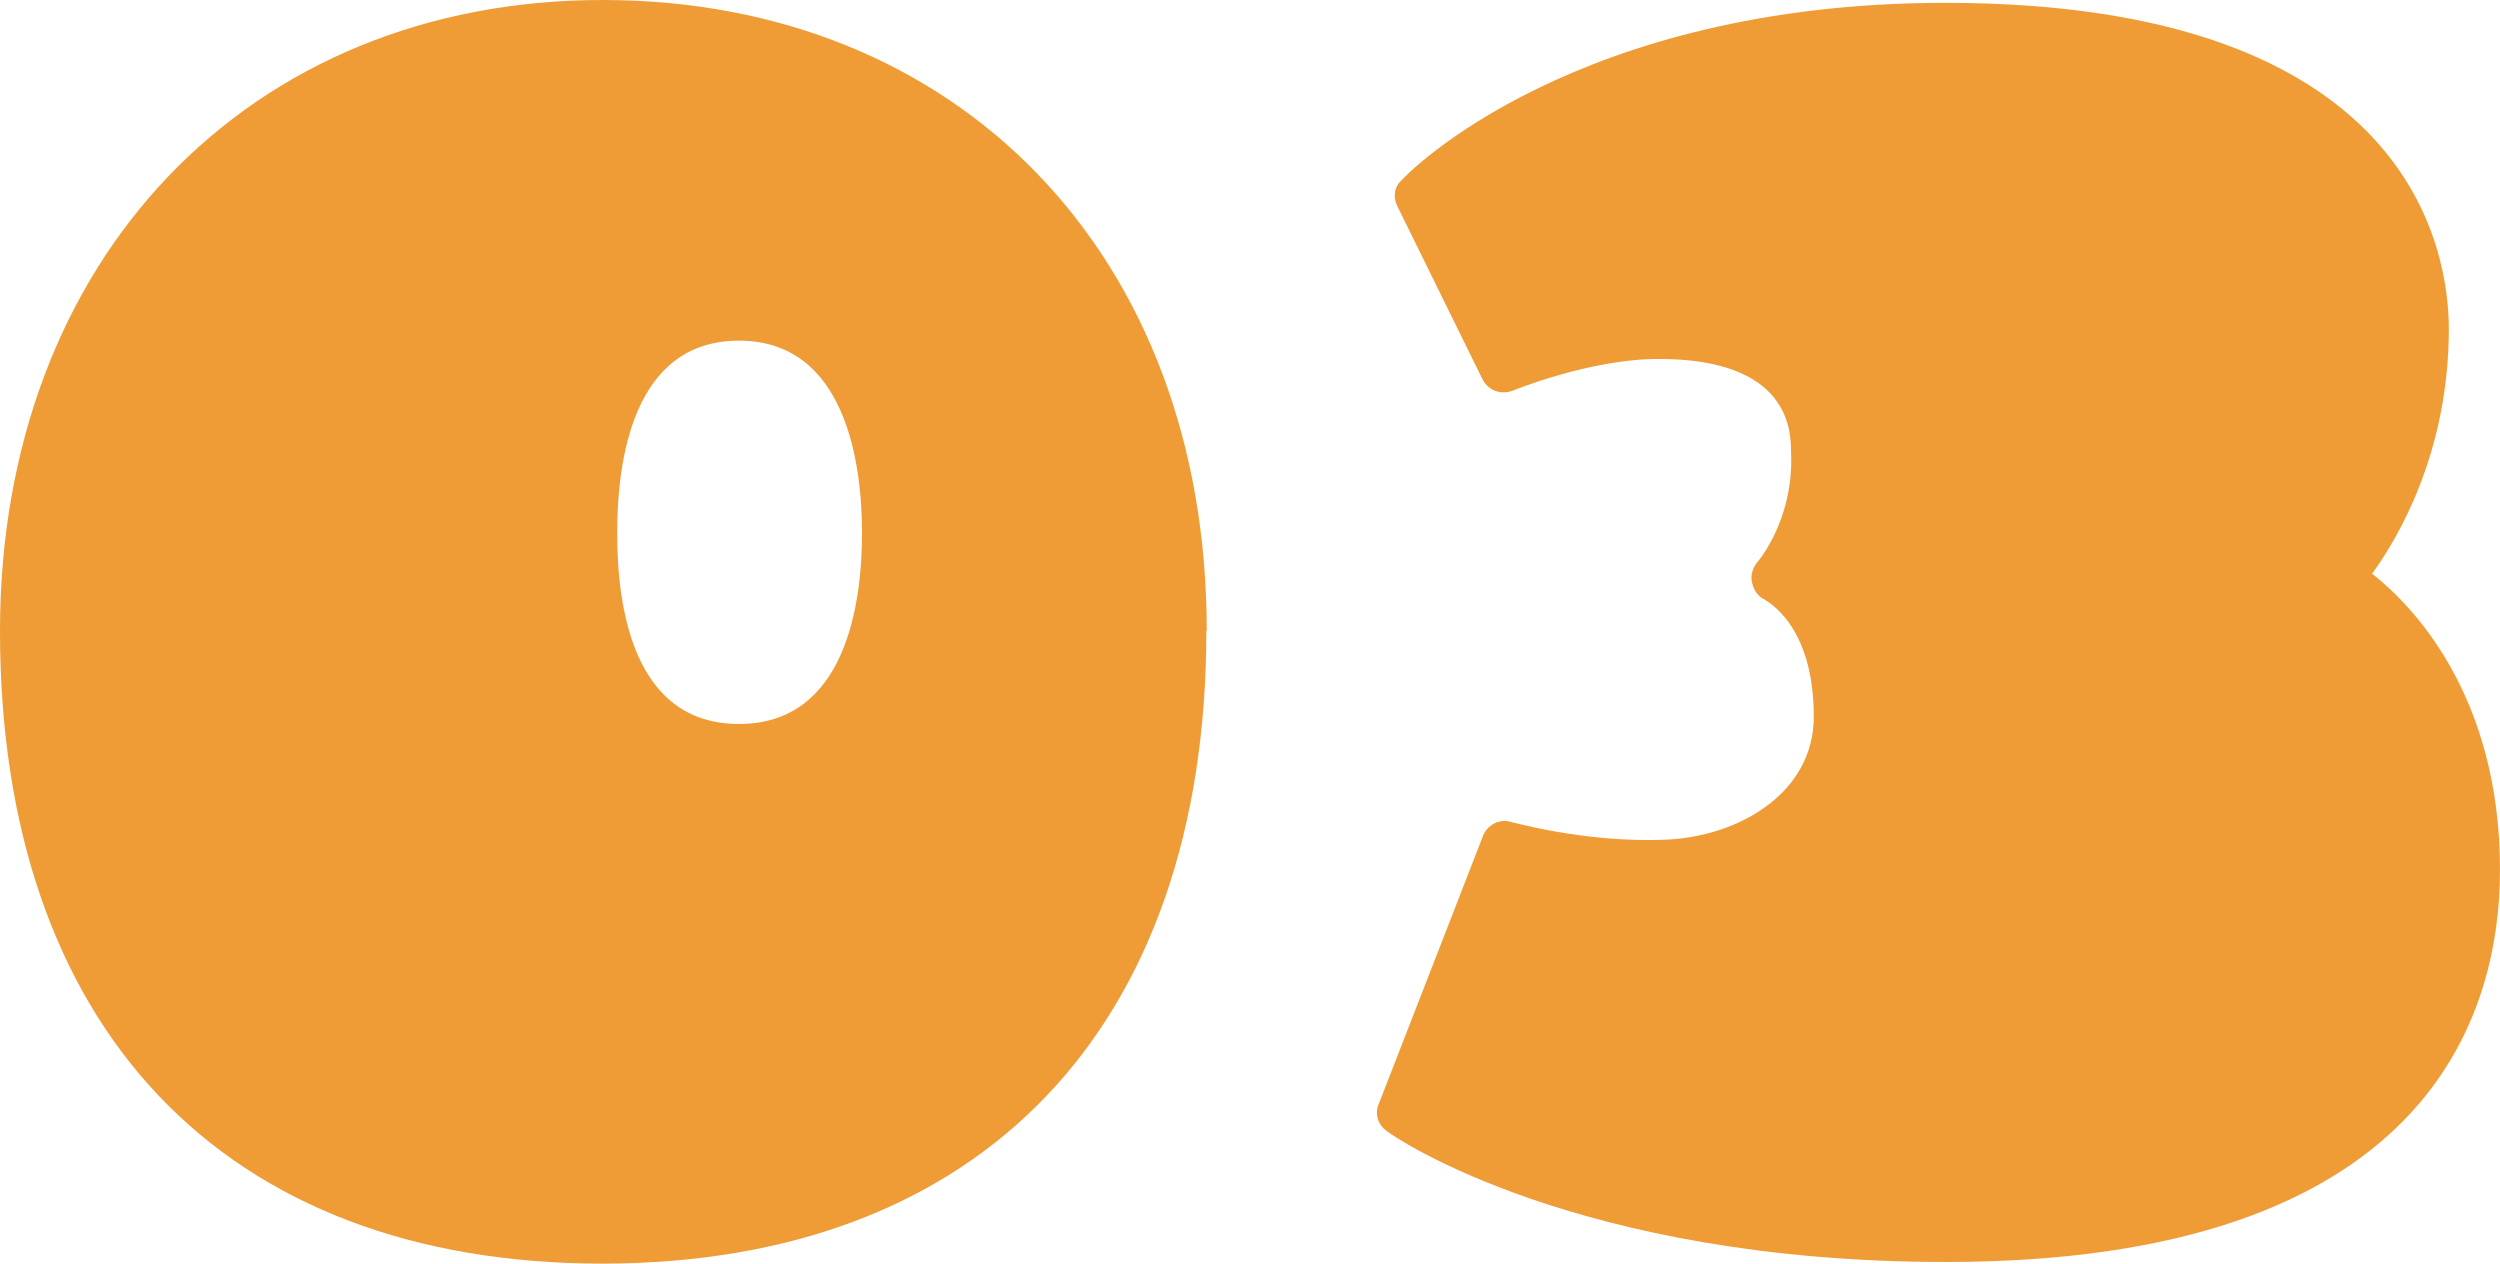 <?xml version="1.0" encoding="UTF-8"?>
<svg id="_レイヤー_2" data-name="レイヤー 2" xmlns="http://www.w3.org/2000/svg" xmlns:xlink="http://www.w3.org/1999/xlink" viewBox="0 0 61.57 31.12">
  <defs>
    <style>
      .cls-1 {
        fill: none;
      }

      .cls-2 {
        fill: #ef9c37;
      }

      .cls-3 {
        fill: url(#_新規パターンスウォッチ_4);
      }
    </style>
    <pattern id="_新規パターンスウォッチ_4" data-name="新規パターンスウォッチ 4" x="0" y="0" width="124.09" height="124.09" patternTransform="translate(4229.77 4339.22)" patternUnits="userSpaceOnUse" viewBox="0 0 124.09 124.09">
      <g>
        <rect class="cls-1" width="124.09" height="124.09"/>
        <rect class="cls-2" width="124.09" height="124.09"/>
      </g>
    </pattern>
  </defs>
  <g id="_レイヤー_1-2" data-name="レイヤー 1">
    <g>
      <path class="cls-3" d="m29.71,15.54c0,9.77-5.55,15.58-14.88,15.58S0,25.31,0,15.54C0,6.4,6.11,0,14.84,0s14.88,6.25,14.88,15.54Zm-11.51,2.29c2.63,0,3.03-2.96,3.03-4.7s-.41-4.74-3.03-4.74-3,2.96-3,4.74.37,4.7,3,4.7Z"/>
      <path class="cls-3" d="m61.57,21.42c0,3.59-1.78,9.66-13.65,9.66-9.07,0-13.58-3.07-13.76-3.22-.22-.15-.3-.41-.22-.63l2.59-6.66c.11-.26.41-.41.67-.33.04,0,1.81.52,3.81.44,1.81-.07,3.66-1.15,3.66-3.03,0-2.29-1.18-2.85-1.22-2.89-.15-.07-.26-.22-.3-.41-.04-.15,0-.33.11-.48,0,0,.93-1.04.85-2.74,0-.56-.07-2.29-3.26-2.29-1.7,0-3.59.78-3.59.78-.3.11-.59,0-.74-.26l-2.11-4.29c-.11-.22-.07-.48.11-.63.15-.19,4.29-4.37,13.39-4.37,11.51,0,12.4,6.14,12.4,8.03,0,3-1.22,5.11-1.89,6.03,1,.78,3.15,3,3.15,7.29Z"/>
    </g>
  </g>
</svg>